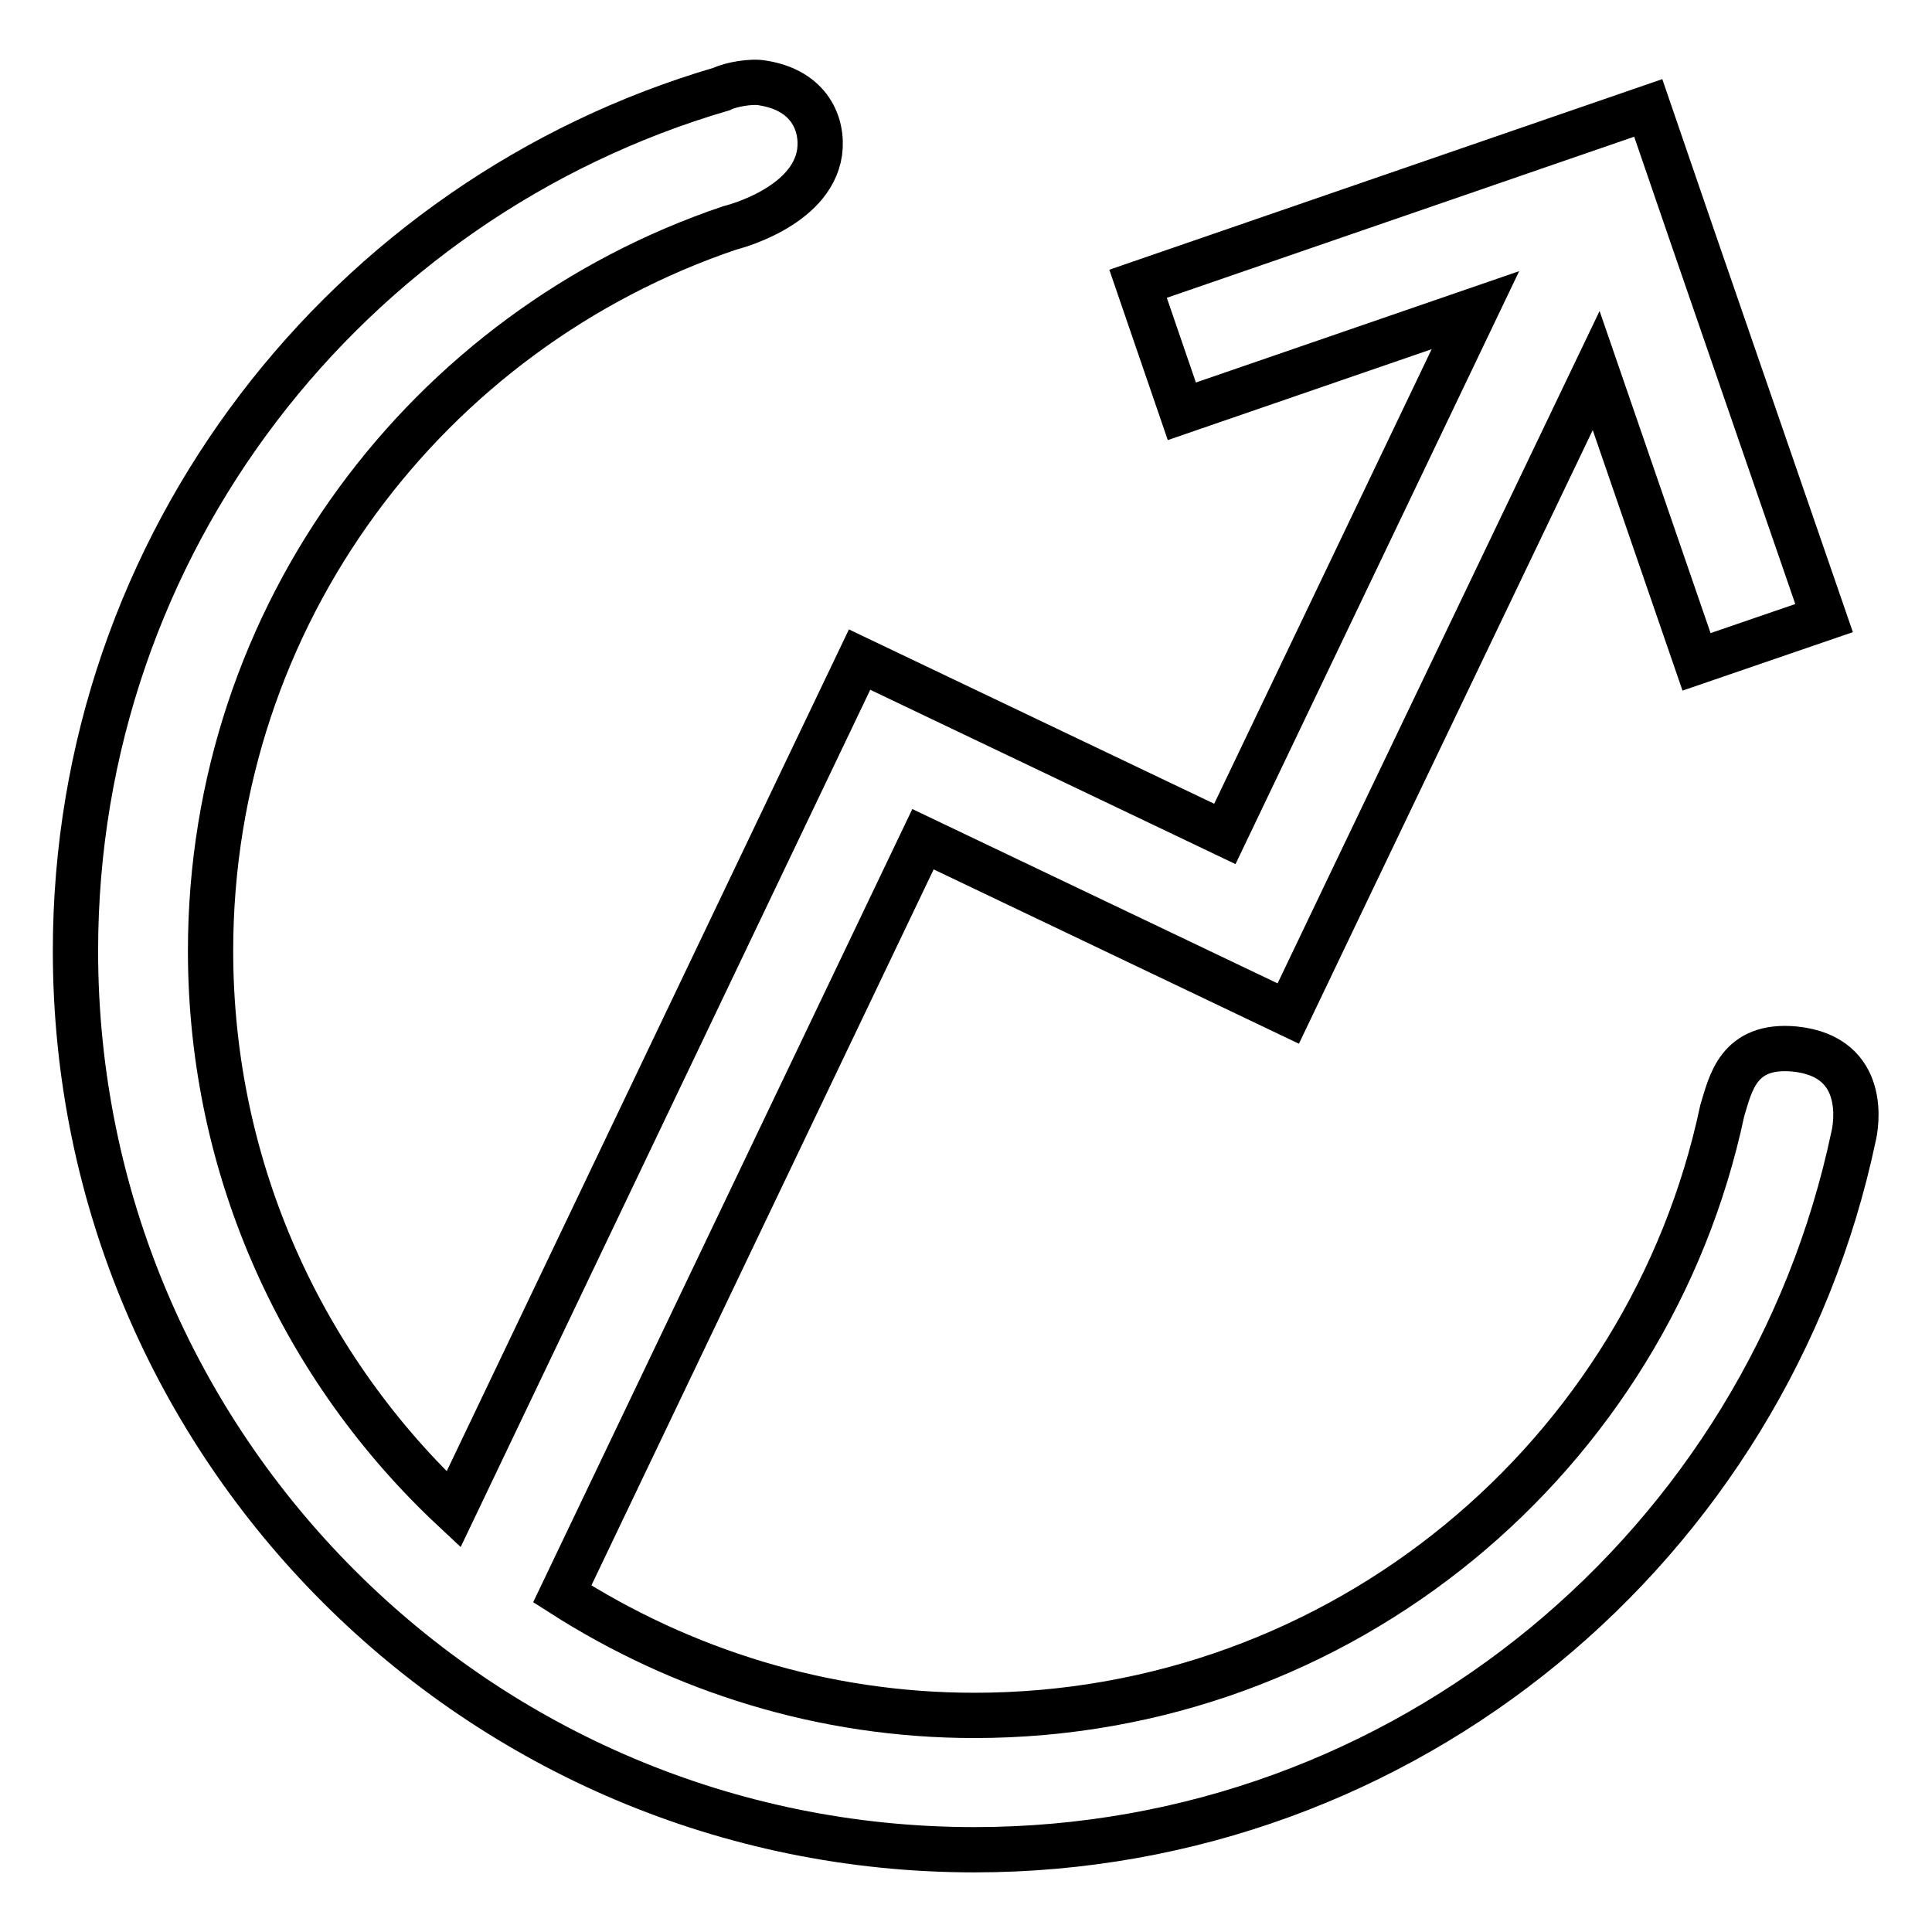 <?xml version="1.0" encoding="utf-8"?>
<!-- Svg Vector Icons : http://www.onlinewebfonts.com/icon -->
<!DOCTYPE svg PUBLIC "-//W3C//DTD SVG 1.1//EN" "http://www.w3.org/Graphics/SVG/1.1/DTD/svg11.dtd">
<svg version="1.1" xmlns="http://www.w3.org/2000/svg" xmlns:xlink="http://www.w3.org/1999/xlink" x="0px" y="0px" viewBox="0 0 256 256" enable-background="new 0 0 256 256" xml:space="preserve">
<g> <path stroke-width="6" fill-opacity="0" stroke="#000000"  d="M228.2,147.2c1.1-3.6,2.1-8.9,9.6-8.2c9.9,1,8.1,10.4,7.8,11.6c-11.4,54-59.2,94.5-116.5,94.5 C63.4,245.1,10,191.8,10,126c0-54.1,36.1-99.7,85.6-114.2c1.2-0.6,4-1.1,5.5-0.8c6.2,1,8,5.5,7.5,9.2c-1.1,7.4-11.9,10-11.9,10 C56.7,43.7,27.9,81.4,27.9,126c0,29.2,12.4,55.5,32.2,74l46.1-96.5l0,0l7.7-16.1l48.4,23.1l33.2-69.4l-38.9,13.4l-5.8-16.9 l67.6-23.3l5.8,16.9l0,0l17.5,50.7l-16.9,5.8l-13.3-38.6l-33.1,69.1l0,0l-7.7,16.1l-48.4-23.1l-47.8,100 c15.8,10.1,34.5,16.1,54.6,16.1C177.9,227.3,218.5,192.9,228.2,147.2z"/></g>
</svg>